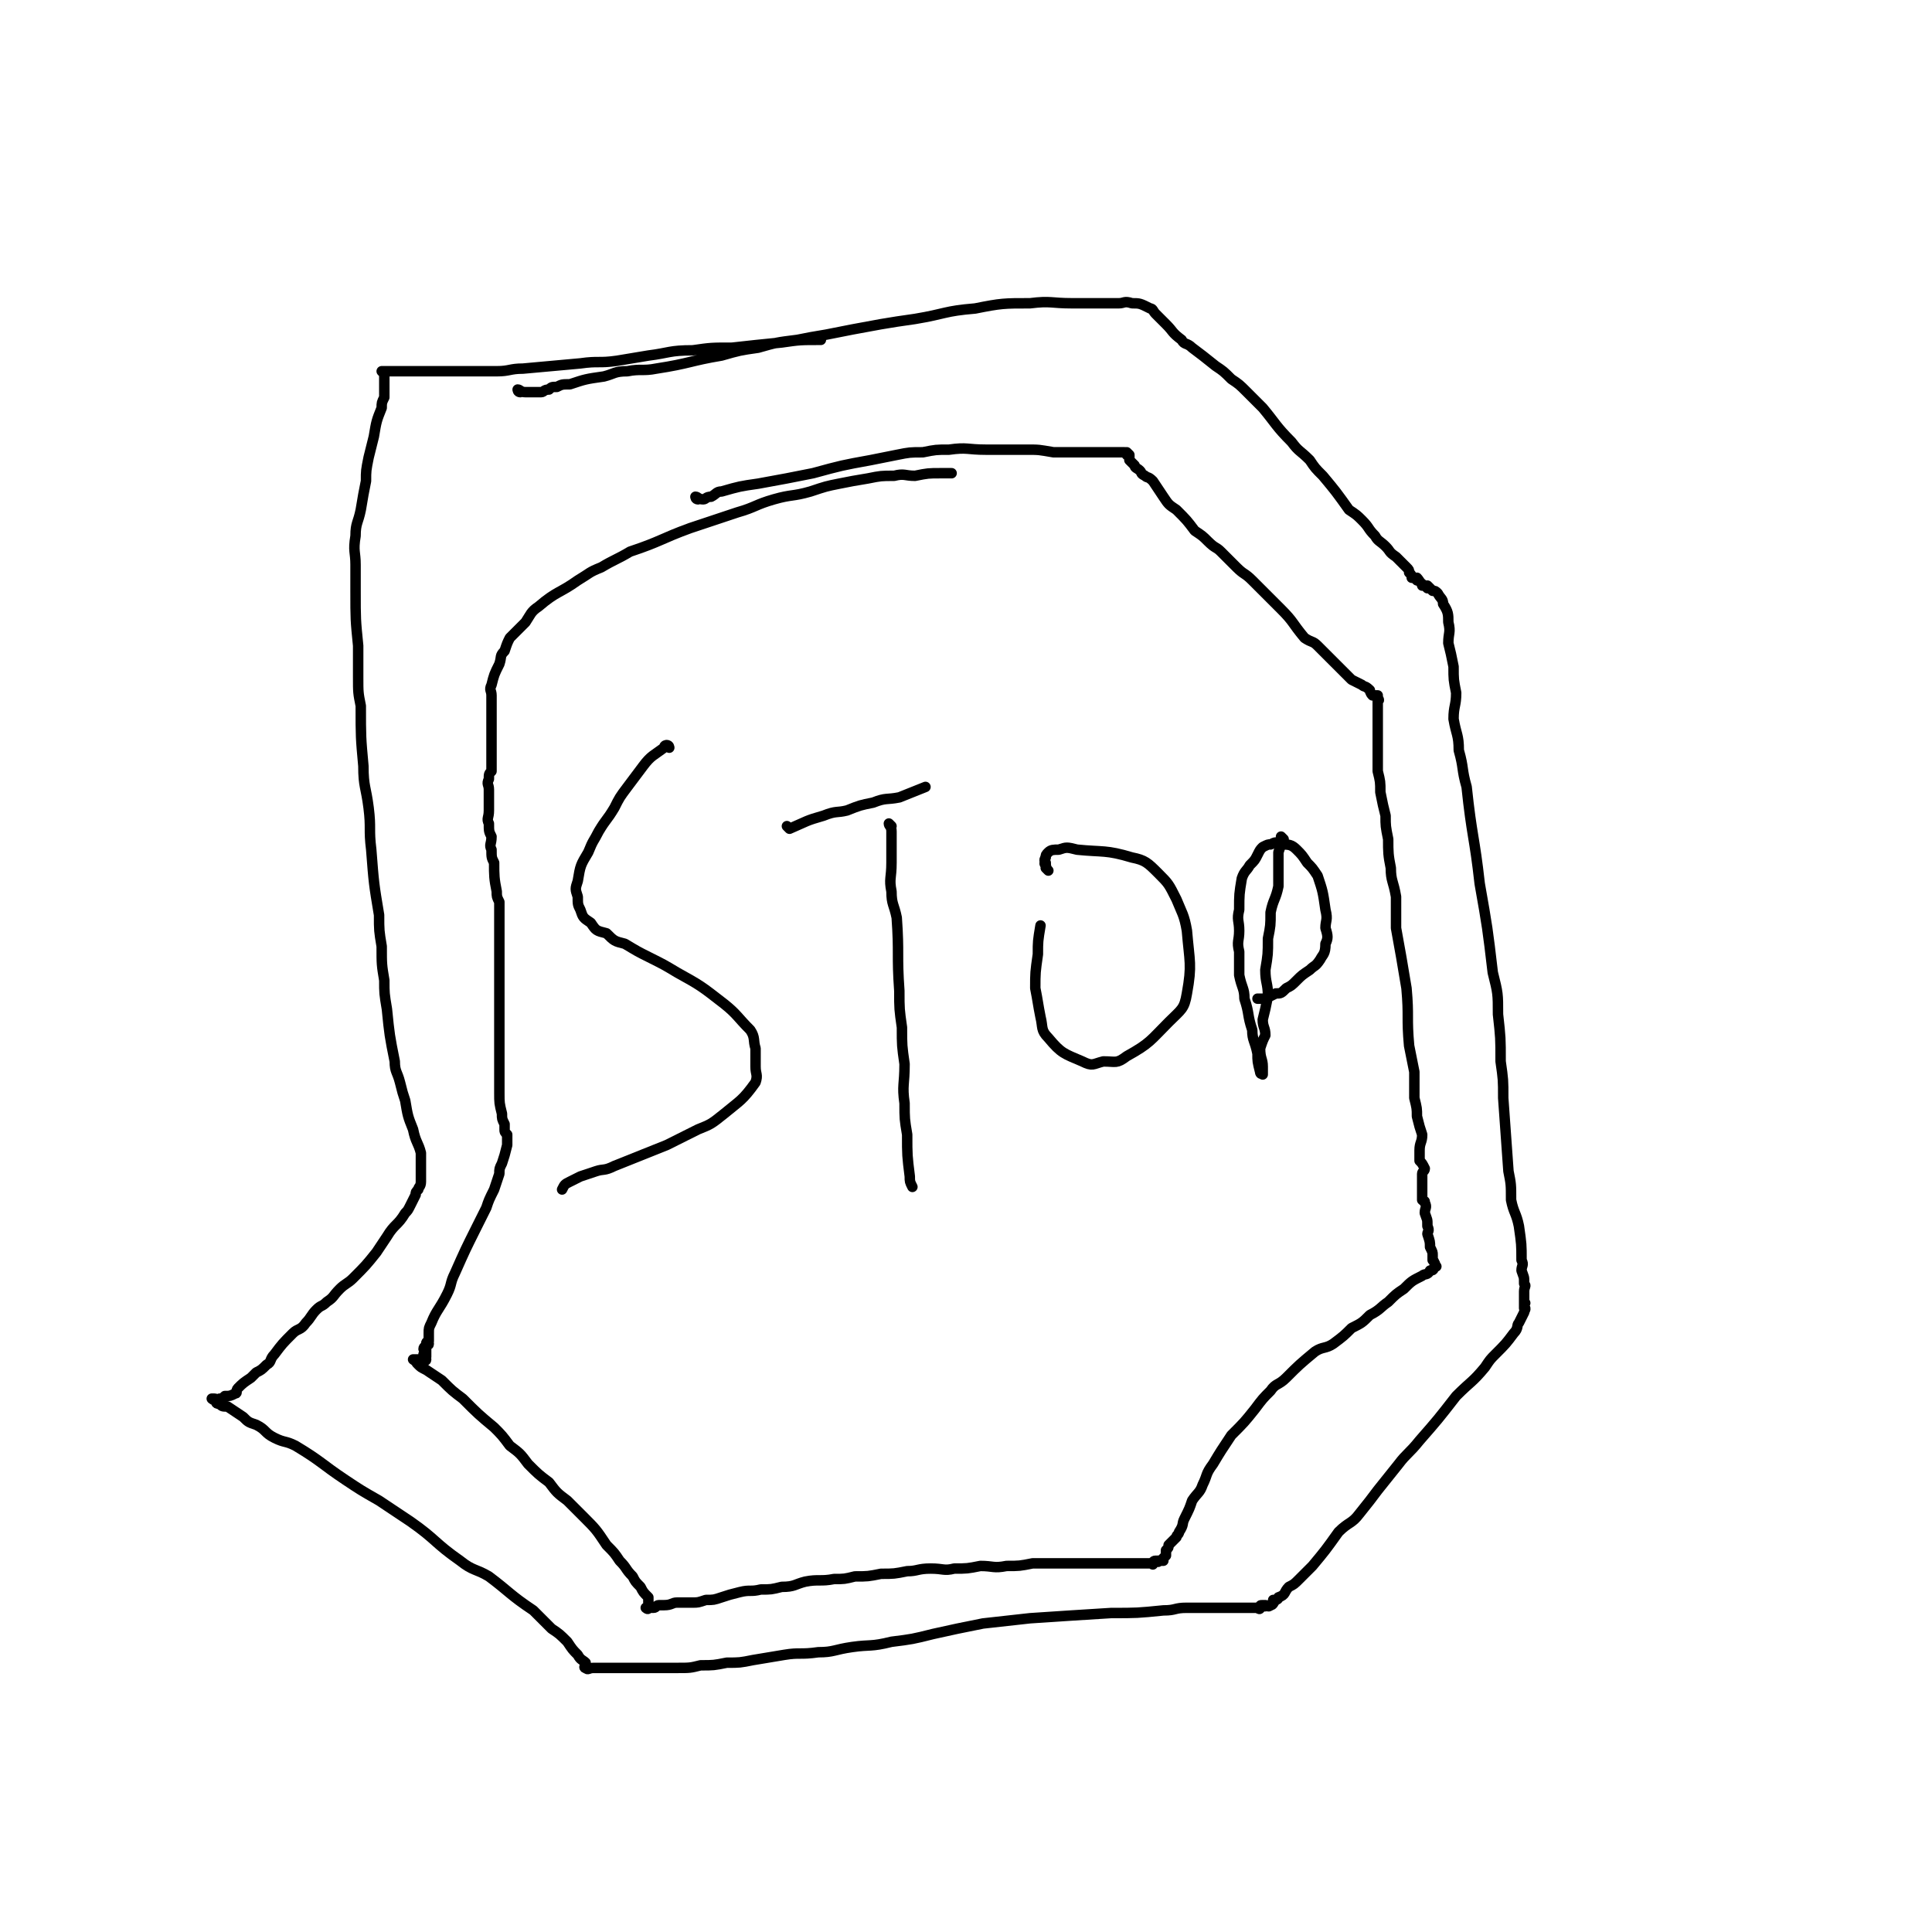 <svg viewBox='0 0 739 739' version='1.1' xmlns='http://www.w3.org/2000/svg' xmlns:xlink='http://www.w3.org/1999/xlink'><g fill='none' stroke='#000000' stroke-width='4' stroke-linecap='round' stroke-linejoin='round'><path d='M267,191c0,0 -1,-1 -1,-1 0,0 0,1 1,1 0,0 0,0 0,0 0,0 -1,-1 -1,-1 1,0 1,1 3,1 1,0 1,-1 3,-1 2,-1 2,-2 4,-2 7,-2 7,-2 14,-3 11,-2 11,-2 21,-4 11,-3 11,-3 22,-5 5,-1 5,-1 10,-2 5,-1 5,-1 10,-1 5,-1 5,-1 10,-1 7,-1 7,0 14,0 4,0 4,0 8,0 3,0 3,0 7,0 6,0 5,0 11,1 3,0 3,0 6,0 3,0 3,0 7,0 1,0 1,0 2,0 2,0 2,0 3,0 2,0 2,0 3,0 1,0 1,0 3,0 0,0 0,0 0,0 1,0 1,0 3,0 0,0 0,0 0,0 0,0 0,0 0,0 1,0 1,0 1,1 1,0 1,0 1,0 0,0 0,0 0,0 0,0 -1,-1 -1,-1 0,0 0,0 1,1 0,1 0,1 0,2 1,1 1,1 2,2 0,1 1,1 2,2 1,1 0,1 2,2 1,1 1,0 3,2 2,3 2,3 4,6 2,3 2,3 5,5 4,4 4,4 7,8 3,2 3,2 5,4 3,3 3,2 5,4 3,3 3,3 6,6 3,3 3,2 6,5 5,5 5,5 11,11 5,5 4,5 9,11 3,2 3,1 5,3 3,3 3,3 6,6 3,3 3,3 7,7 2,1 2,1 4,2 1,1 1,0 3,2 0,0 0,1 1,2 0,0 1,0 2,0 0,0 -1,0 -1,0 1,1 1,1 1,2 0,0 0,0 0,0 0,0 0,0 0,0 1,0 0,-1 0,-1 0,1 0,2 0,3 0,0 0,0 0,0 0,3 0,3 0,6 0,4 0,4 0,8 0,2 0,2 0,5 0,3 0,3 0,6 1,4 1,4 1,8 1,5 1,5 2,9 0,4 0,4 1,9 0,5 0,6 1,11 0,5 1,5 2,11 0,6 0,6 0,12 2,11 2,11 4,23 1,11 0,11 1,22 1,5 1,5 2,10 0,5 0,5 0,10 1,4 1,4 1,7 1,4 1,4 2,7 0,3 -1,3 -1,6 0,2 0,2 0,4 1,1 1,1 2,3 0,1 -1,1 -1,2 0,1 0,1 0,2 0,1 0,1 0,2 0,1 0,1 0,2 0,2 0,2 0,4 1,1 1,0 1,1 1,2 0,2 0,4 1,3 1,2 1,5 1,2 0,2 0,3 1,3 1,3 1,5 1,2 1,2 1,3 0,0 0,0 0,0 0,1 0,1 0,2 0,0 0,0 0,0 1,1 0,0 0,0 0,0 1,1 1,2 0,0 0,0 0,0 0,0 0,0 0,0 1,1 0,0 0,0 0,0 0,0 0,0 0,0 0,0 0,0 1,1 0,0 0,0 0,0 0,0 0,0 0,0 0,0 0,0 1,1 0,0 0,0 0,0 0,0 0,0 0,0 0,0 0,0 1,1 0,0 0,0 0,0 0,0 0,0 0,0 0,0 0,0 1,1 0,0 0,0 0,0 0,0 0,0 0,0 0,0 0,0 1,1 0,0 0,0 0,0 0,0 0,0 0,0 0,0 0,0 -1,1 0,2 -2,2 -1,2 -2,1 -3,2 -4,2 -4,2 -7,5 -3,2 -3,2 -6,5 -3,2 -3,3 -7,5 -3,3 -3,3 -7,5 -3,3 -3,3 -7,6 -3,2 -4,1 -7,3 -6,5 -6,5 -11,10 -3,3 -4,2 -6,5 -3,3 -3,3 -6,7 -4,5 -4,5 -9,10 -4,6 -4,6 -7,11 -3,4 -2,4 -4,8 -1,3 -2,3 -4,6 -1,3 -1,3 -3,7 -1,2 0,2 -2,5 0,1 -1,1 -1,2 -2,2 -2,2 -3,3 0,1 0,1 -1,2 0,1 0,1 0,2 -1,1 -1,1 -2,2 0,0 1,0 1,0 -1,0 -2,0 -2,0 -1,0 0,0 0,0 0,0 0,0 0,0 0,1 0,0 -1,0 -1,0 -1,1 -2,1 0,0 0,0 1,0 0,0 0,0 0,0 0,1 0,0 -1,0 -1,0 -1,0 -2,0 0,0 1,0 1,0 -2,0 -2,0 -4,0 -2,0 -2,0 -4,0 -3,0 -3,0 -5,0 -7,0 -7,0 -14,0 -4,0 -4,0 -8,0 -5,0 -5,0 -9,0 -5,1 -5,1 -10,1 -5,1 -5,0 -10,0 -5,1 -5,1 -10,1 -4,1 -4,0 -9,0 -5,0 -5,1 -9,1 -5,1 -5,1 -10,1 -5,1 -5,1 -10,1 -4,1 -4,1 -8,1 -5,1 -6,0 -11,1 -4,1 -4,2 -9,2 -4,1 -4,1 -8,1 -4,1 -4,0 -8,1 -4,1 -4,1 -7,2 -3,1 -3,1 -6,1 -3,1 -3,1 -5,1 -3,0 -3,0 -6,0 -2,0 -2,1 -5,1 -1,0 -1,0 -2,0 -1,0 -1,1 -2,1 0,0 0,0 0,0 -1,0 -1,0 -2,0 0,0 0,0 0,0 0,0 0,0 0,0 0,1 -1,0 -1,0 0,0 0,0 1,0 0,0 0,0 0,0 0,1 -1,0 -1,0 0,0 0,0 1,0 0,0 0,0 0,0 0,1 -1,0 -1,0 0,0 0,0 1,0 0,0 0,0 0,0 0,-1 0,-1 0,-2 0,0 0,0 0,0 0,0 0,0 0,0 0,-1 0,-1 0,-2 0,0 0,0 0,0 -2,-2 -2,-2 -3,-4 -2,-2 -2,-2 -3,-4 -3,-3 -2,-3 -5,-6 -2,-3 -2,-3 -5,-6 -4,-6 -4,-6 -9,-11 -3,-3 -3,-3 -6,-6 -4,-3 -4,-3 -7,-7 -4,-3 -4,-3 -8,-7 -3,-4 -3,-4 -7,-7 -3,-4 -3,-4 -6,-7 -6,-5 -6,-5 -12,-11 -4,-3 -4,-3 -8,-7 -3,-2 -3,-2 -6,-4 0,0 0,0 0,0 -2,-1 -2,-1 -3,-2 0,0 0,0 0,0 -1,-1 -1,-1 -1,-2 0,0 0,0 0,0 0,0 0,0 0,0 0,1 -1,0 -1,0 0,0 1,0 1,0 0,0 0,0 0,0 0,1 -1,0 -1,0 0,0 1,0 1,0 0,0 0,0 0,0 0,1 -1,0 -1,0 1,0 2,0 3,0 0,0 0,0 0,0 0,0 0,0 0,0 0,1 -1,0 -1,0 1,0 1,0 3,0 0,0 0,0 0,0 0,0 0,0 0,0 0,1 -1,0 -1,0 0,0 1,0 1,0 0,0 0,0 0,0 0,1 -1,0 -1,0 0,0 1,0 1,0 0,0 0,0 0,0 0,1 -1,0 -1,0 0,-1 1,-1 1,-1 0,-1 0,-1 0,-1 0,0 0,0 0,0 0,1 -1,0 -1,0 0,0 1,1 1,0 0,0 0,-1 0,-2 0,0 0,0 0,0 0,0 0,0 0,0 0,1 -1,0 -1,0 0,-1 1,-1 2,-2 0,0 0,0 0,0 0,0 0,0 0,0 0,1 -1,0 -1,0 0,0 1,0 1,0 0,0 0,0 0,0 0,1 -1,0 -1,0 0,-1 1,-1 1,-1 0,-2 0,-2 0,-3 0,-2 0,-2 1,-4 2,-5 3,-5 6,-11 2,-4 1,-4 3,-8 4,-9 4,-9 8,-17 2,-4 2,-4 4,-8 1,-3 1,-3 3,-7 1,-3 1,-3 2,-6 0,-2 0,-2 1,-4 1,-3 1,-3 2,-7 0,-1 0,-1 0,-2 0,-1 0,-1 0,-2 -1,-1 -1,-1 -1,-2 0,0 0,0 0,0 0,-1 0,-1 0,-2 -1,-2 -1,-2 -1,-4 -1,-4 -1,-4 -1,-8 0,-4 0,-4 0,-8 0,-4 0,-4 0,-7 0,-3 0,-3 0,-7 0,-3 0,-3 0,-7 0,-3 0,-3 0,-6 0,-3 0,-3 0,-7 0,-3 0,-3 0,-6 0,-5 0,-5 0,-11 0,-3 0,-3 0,-5 0,-3 0,-3 0,-5 0,-2 0,-2 0,-4 -1,-2 -1,-2 -1,-4 -1,-5 -1,-6 -1,-11 -1,-2 -1,-2 -1,-5 -1,-2 0,-2 0,-5 -1,-2 -1,-2 -1,-5 -1,-2 0,-2 0,-5 0,-4 0,-4 0,-8 0,-2 -1,-2 0,-4 0,-2 0,-2 1,-3 0,-2 0,-2 0,-4 0,-1 0,-1 0,-3 0,-1 0,-1 0,-1 0,-1 0,-1 0,-2 0,-1 0,-1 0,-2 0,-1 0,-1 0,-2 0,-1 0,-1 0,-2 0,-2 0,-2 0,-3 0,-2 0,-2 0,-4 0,-2 0,-2 0,-3 0,-2 0,-2 0,-3 0,-2 -1,-2 0,-4 1,-4 1,-4 3,-8 1,-3 0,-3 2,-5 1,-3 1,-3 2,-5 3,-3 3,-3 6,-6 2,-3 2,-4 5,-6 7,-6 8,-5 15,-10 5,-3 4,-3 9,-5 5,-3 6,-3 11,-6 12,-4 12,-5 23,-9 9,-3 9,-3 18,-6 7,-2 7,-3 14,-5 7,-2 7,-1 14,-3 6,-2 6,-2 11,-3 5,-1 5,-1 11,-2 5,-1 5,-1 10,-1 4,-1 4,0 8,0 5,-1 5,-1 10,-1 2,0 2,0 4,0 0,0 0,0 0,0 '/><path d='M256,286c0,0 -1,-1 -1,-1 0,0 0,0 1,1 0,0 0,0 0,0 0,0 0,-1 -1,-1 0,0 -1,0 -1,1 -4,3 -5,3 -8,7 -3,4 -3,4 -6,8 -3,4 -3,4 -5,8 -3,5 -3,4 -6,9 -2,4 -2,3 -4,8 -3,5 -3,5 -4,11 -1,3 -1,3 0,6 0,3 0,3 1,5 1,3 1,3 4,5 2,3 2,3 6,4 3,3 3,3 7,4 5,3 5,3 9,5 6,3 6,3 11,6 9,5 9,5 18,12 5,4 5,5 10,10 2,3 1,4 2,7 0,3 0,3 0,7 0,3 1,3 0,6 -5,7 -6,7 -12,12 -5,4 -5,4 -10,6 -6,3 -6,3 -12,6 -10,4 -10,4 -20,8 -4,2 -4,1 -7,2 -3,1 -3,1 -6,2 -2,1 -2,1 -4,2 -2,1 -2,1 -3,3 '/><path d='M302,317c0,0 -1,-1 -1,-1 0,0 0,0 1,1 0,0 0,0 0,0 7,-3 6,-3 13,-5 5,-2 5,-1 9,-2 5,-2 5,-2 10,-3 5,-2 5,-1 10,-2 5,-2 5,-2 10,-4 '/><path d='M341,316c0,0 -1,-1 -1,-1 0,0 0,0 1,1 0,0 0,0 0,0 0,0 -1,-1 -1,-1 0,1 1,1 1,3 0,2 0,2 0,5 0,4 0,4 0,7 0,6 -1,6 0,11 0,5 1,5 2,10 1,14 0,14 1,28 0,7 0,7 1,14 0,7 0,7 1,14 0,8 -1,8 0,15 0,6 0,6 1,12 0,8 0,8 1,16 0,2 0,2 1,4 0,0 0,0 0,0 '/><path d='M401,333c0,0 -1,-1 -1,-1 0,0 0,0 1,1 0,0 0,0 0,0 -1,-1 -1,-2 -1,-3 -1,0 0,1 0,1 0,-1 -1,-2 0,-3 0,-1 0,-1 1,-2 1,-1 2,-1 4,-1 3,-1 3,-1 7,0 10,1 11,0 21,3 5,1 6,2 10,6 4,4 4,4 7,10 2,5 3,6 4,12 1,12 2,13 0,24 -1,6 -2,6 -7,11 -7,7 -7,8 -16,13 -4,3 -4,2 -9,2 -4,1 -4,2 -8,0 -7,-3 -8,-3 -13,-9 -3,-3 -2,-4 -3,-8 -1,-5 -1,-6 -2,-11 0,-6 0,-6 1,-13 0,-5 0,-5 1,-11 '/><path d='M491,321c0,0 -1,-1 -1,-1 0,0 0,0 1,1 0,0 0,0 0,0 -1,2 -1,2 -2,5 0,6 0,6 0,13 -1,5 -2,5 -3,10 0,5 0,5 -1,10 0,6 0,6 -1,12 0,5 1,5 1,10 -1,5 -1,5 -2,9 0,3 1,3 1,6 -1,2 -1,2 -2,5 0,4 1,4 1,7 0,2 0,2 0,3 0,0 0,-1 0,-1 0,0 0,0 0,0 0,1 -1,1 -1,0 -1,-4 -1,-4 -1,-7 -1,-5 -2,-5 -2,-9 -2,-6 -1,-6 -3,-12 0,-4 -1,-4 -2,-9 0,-4 0,-4 0,-9 -1,-4 0,-4 0,-8 0,-4 -1,-4 0,-8 0,-6 0,-6 1,-12 1,-3 2,-3 3,-5 2,-2 2,-2 3,-4 1,-2 1,-2 2,-3 2,-1 2,-1 3,-1 2,-1 2,-1 4,0 3,0 4,0 6,2 2,2 2,2 4,5 2,2 2,2 4,5 2,6 2,6 3,13 1,4 0,4 0,7 1,3 1,4 0,6 0,4 -1,4 -2,6 -2,3 -2,2 -4,4 -3,2 -3,2 -5,4 -2,2 -2,2 -4,3 -2,2 -2,2 -4,2 -2,1 -2,1 -4,2 -1,0 -1,0 -3,0 '/><path d='M199,150c0,0 -1,-1 -1,-1 0,0 0,1 1,1 0,0 0,0 0,0 0,0 -1,-1 -1,-1 1,0 1,1 3,1 2,0 2,0 4,0 1,0 1,0 2,0 1,0 1,-1 3,-1 1,-1 1,-1 3,-1 2,-1 2,-1 5,-1 6,-2 6,-2 13,-3 4,-1 4,-2 9,-2 5,-1 6,0 11,-1 13,-2 13,-3 25,-5 7,-2 7,-2 14,-3 7,-2 7,-2 15,-3 5,-1 5,-1 11,-2 10,-2 10,-2 21,-4 6,-1 6,-1 13,-2 12,-2 11,-3 23,-4 10,-2 11,-2 21,-2 8,-1 8,0 16,0 4,0 4,0 8,0 2,0 2,0 5,0 2,0 2,0 5,0 2,0 2,-1 5,0 3,0 3,0 7,2 1,0 1,1 2,2 1,1 1,1 2,2 1,1 1,1 2,2 3,3 2,3 6,6 1,2 2,1 4,3 4,3 4,3 9,7 3,2 3,2 6,5 3,2 3,2 6,5 3,3 3,3 6,6 5,6 5,7 11,13 3,4 3,3 7,7 2,3 2,3 5,6 5,6 5,6 10,13 3,2 3,2 5,4 3,3 2,3 5,6 1,2 2,2 4,4 2,2 1,2 4,4 2,2 2,2 4,4 1,1 1,1 1,2 1,1 1,1 1,2 1,0 1,0 2,1 0,0 0,0 0,0 0,0 0,0 0,0 1,0 0,-1 0,-1 1,1 1,2 3,3 0,0 0,0 -1,0 0,0 0,0 0,0 1,0 1,0 2,1 0,0 0,0 0,0 1,0 0,-1 0,-1 0,0 1,1 2,2 1,0 1,0 2,1 0,0 0,0 0,0 0,0 0,0 0,0 1,2 2,2 2,4 2,3 2,4 2,7 1,4 0,4 0,8 1,4 1,4 2,9 0,5 0,5 1,10 0,5 -1,5 -1,10 1,6 2,6 2,12 2,7 1,7 3,14 2,19 3,19 5,37 3,17 3,17 5,34 2,8 2,8 2,16 1,9 1,9 1,18 1,7 1,7 1,14 1,14 1,14 2,28 1,5 1,5 1,11 1,5 2,5 3,10 1,7 1,7 1,13 1,2 0,2 0,4 1,3 1,2 1,5 1,1 0,1 0,3 0,1 0,1 0,2 0,1 0,2 0,3 0,0 0,-1 0,-1 0,0 0,0 0,0 1,1 0,0 0,0 0,0 0,0 0,0 0,0 0,0 0,0 1,1 0,0 0,0 0,0 0,0 0,0 0,0 0,0 0,0 1,1 0,0 0,0 0,0 0,1 0,2 0,1 0,0 0,0 0,0 0,0 0,0 1,1 0,0 0,0 0,0 0,0 0,0 1,1 0,1 0,2 0,0 0,0 0,0 -1,2 -1,2 -2,4 -1,1 0,2 -2,4 -3,4 -3,4 -7,8 -2,2 -2,2 -4,5 -5,6 -5,5 -11,11 -7,9 -7,9 -14,17 -4,5 -5,5 -8,9 -4,5 -4,5 -8,10 -3,4 -3,4 -7,9 -3,4 -4,3 -8,7 -5,7 -5,7 -10,13 -3,3 -3,3 -5,5 -2,2 -2,2 -4,3 -2,2 -1,3 -4,4 0,1 -1,1 -2,1 0,0 1,0 1,0 -1,1 -1,2 -2,2 -1,1 -1,0 -2,0 0,0 0,0 0,0 0,1 -1,0 -1,0 0,0 0,0 1,0 0,0 0,0 0,0 0,1 0,0 -1,0 -1,0 -1,0 -1,1 0,0 0,0 0,0 0,1 -1,0 -1,0 0,0 0,0 1,0 0,0 0,0 0,0 -1,0 -1,0 -3,0 -3,0 -3,0 -6,0 -3,0 -3,0 -5,0 -4,0 -4,0 -8,0 -3,0 -3,0 -6,0 -5,0 -4,1 -9,1 -10,1 -10,1 -20,1 -16,1 -16,1 -31,2 -9,1 -9,1 -18,2 -10,2 -10,2 -19,4 -8,2 -8,2 -16,3 -8,2 -8,1 -15,2 -7,1 -7,2 -13,2 -7,1 -7,0 -13,1 -6,1 -6,1 -12,2 -5,1 -5,1 -10,1 -5,1 -5,1 -10,1 -4,1 -4,1 -9,1 -3,0 -3,0 -6,0 -3,0 -3,0 -6,0 -3,0 -3,0 -5,0 -2,0 -2,0 -3,0 -2,0 -2,0 -4,0 -1,0 -1,0 -2,0 -1,0 -1,0 -2,0 -2,0 -2,0 -4,0 0,0 0,0 0,0 -2,0 -2,1 -3,0 -1,0 0,-1 0,-2 -1,-1 -2,-1 -3,-3 -2,-2 -2,-2 -4,-5 -3,-3 -3,-3 -6,-5 -4,-4 -4,-4 -7,-7 -9,-6 -9,-7 -17,-13 -5,-3 -6,-2 -11,-6 -10,-7 -9,-8 -19,-15 -6,-4 -6,-4 -12,-8 -7,-4 -7,-4 -13,-8 -9,-6 -9,-7 -19,-13 -4,-2 -4,-1 -8,-3 -4,-2 -3,-3 -7,-5 -3,-1 -3,-1 -5,-3 -3,-2 -3,-2 -6,-4 -2,0 -2,0 -3,-1 -2,0 -1,-1 -2,-2 0,0 0,0 0,0 0,0 0,0 0,0 0,1 -1,0 -1,0 0,0 1,0 1,0 0,0 0,0 0,0 1,0 1,1 2,0 1,0 1,0 2,-1 2,0 2,0 4,-1 1,0 0,-1 1,-2 2,-2 2,-2 5,-4 1,-1 1,-1 2,-2 2,-1 2,-1 4,-3 2,-1 1,-2 3,-4 3,-4 3,-4 7,-8 2,-2 3,-1 5,-4 2,-2 2,-3 4,-5 2,-2 2,-1 4,-3 3,-2 2,-2 5,-5 2,-2 3,-2 5,-4 5,-5 5,-5 9,-10 2,-3 2,-3 4,-6 3,-5 4,-4 7,-9 1,-1 1,-1 2,-3 1,-2 1,-2 2,-4 0,-1 0,-1 1,-2 0,-1 1,-1 1,-3 0,-1 0,-1 0,-2 0,-1 0,-1 0,-2 0,-1 0,-1 0,-3 0,-2 0,-2 0,-4 -1,-4 -2,-4 -3,-9 -2,-5 -2,-5 -3,-11 -1,-3 -1,-3 -2,-7 -1,-4 -2,-4 -2,-8 -2,-10 -2,-10 -3,-20 -1,-6 -1,-6 -1,-11 -1,-6 -1,-6 -1,-13 -1,-6 -1,-6 -1,-12 -2,-12 -2,-12 -3,-25 -1,-8 0,-8 -1,-16 -1,-8 -2,-8 -2,-16 -1,-11 -1,-11 -1,-23 -1,-5 -1,-5 -1,-11 0,-6 0,-6 0,-12 -1,-10 -1,-10 -1,-21 0,-5 0,-5 0,-10 0,-5 -1,-5 0,-11 0,-5 1,-5 2,-10 1,-6 1,-6 2,-11 0,-4 0,-4 1,-9 1,-4 1,-4 2,-8 1,-6 1,-6 3,-11 0,-2 0,-2 1,-4 0,-2 0,-2 0,-3 0,-1 0,-1 0,-2 0,-1 0,-1 0,-2 0,0 0,0 0,0 0,-1 0,-1 0,-2 0,0 0,0 0,0 0,0 -1,-1 -1,-1 0,0 1,1 1,1 0,0 0,0 0,0 0,0 -1,-1 -1,-1 3,0 4,0 7,0 2,0 2,0 5,0 3,0 3,0 6,0 4,0 4,0 7,0 5,0 5,0 9,0 5,0 5,0 10,0 5,0 5,-1 10,-1 11,-1 11,-1 22,-2 7,-1 7,0 14,-1 6,-1 6,-1 12,-2 8,-1 8,-2 17,-2 7,-1 7,-1 15,-1 9,-1 9,-1 19,-2 7,-1 7,-1 15,-1 '/></g>
</svg>